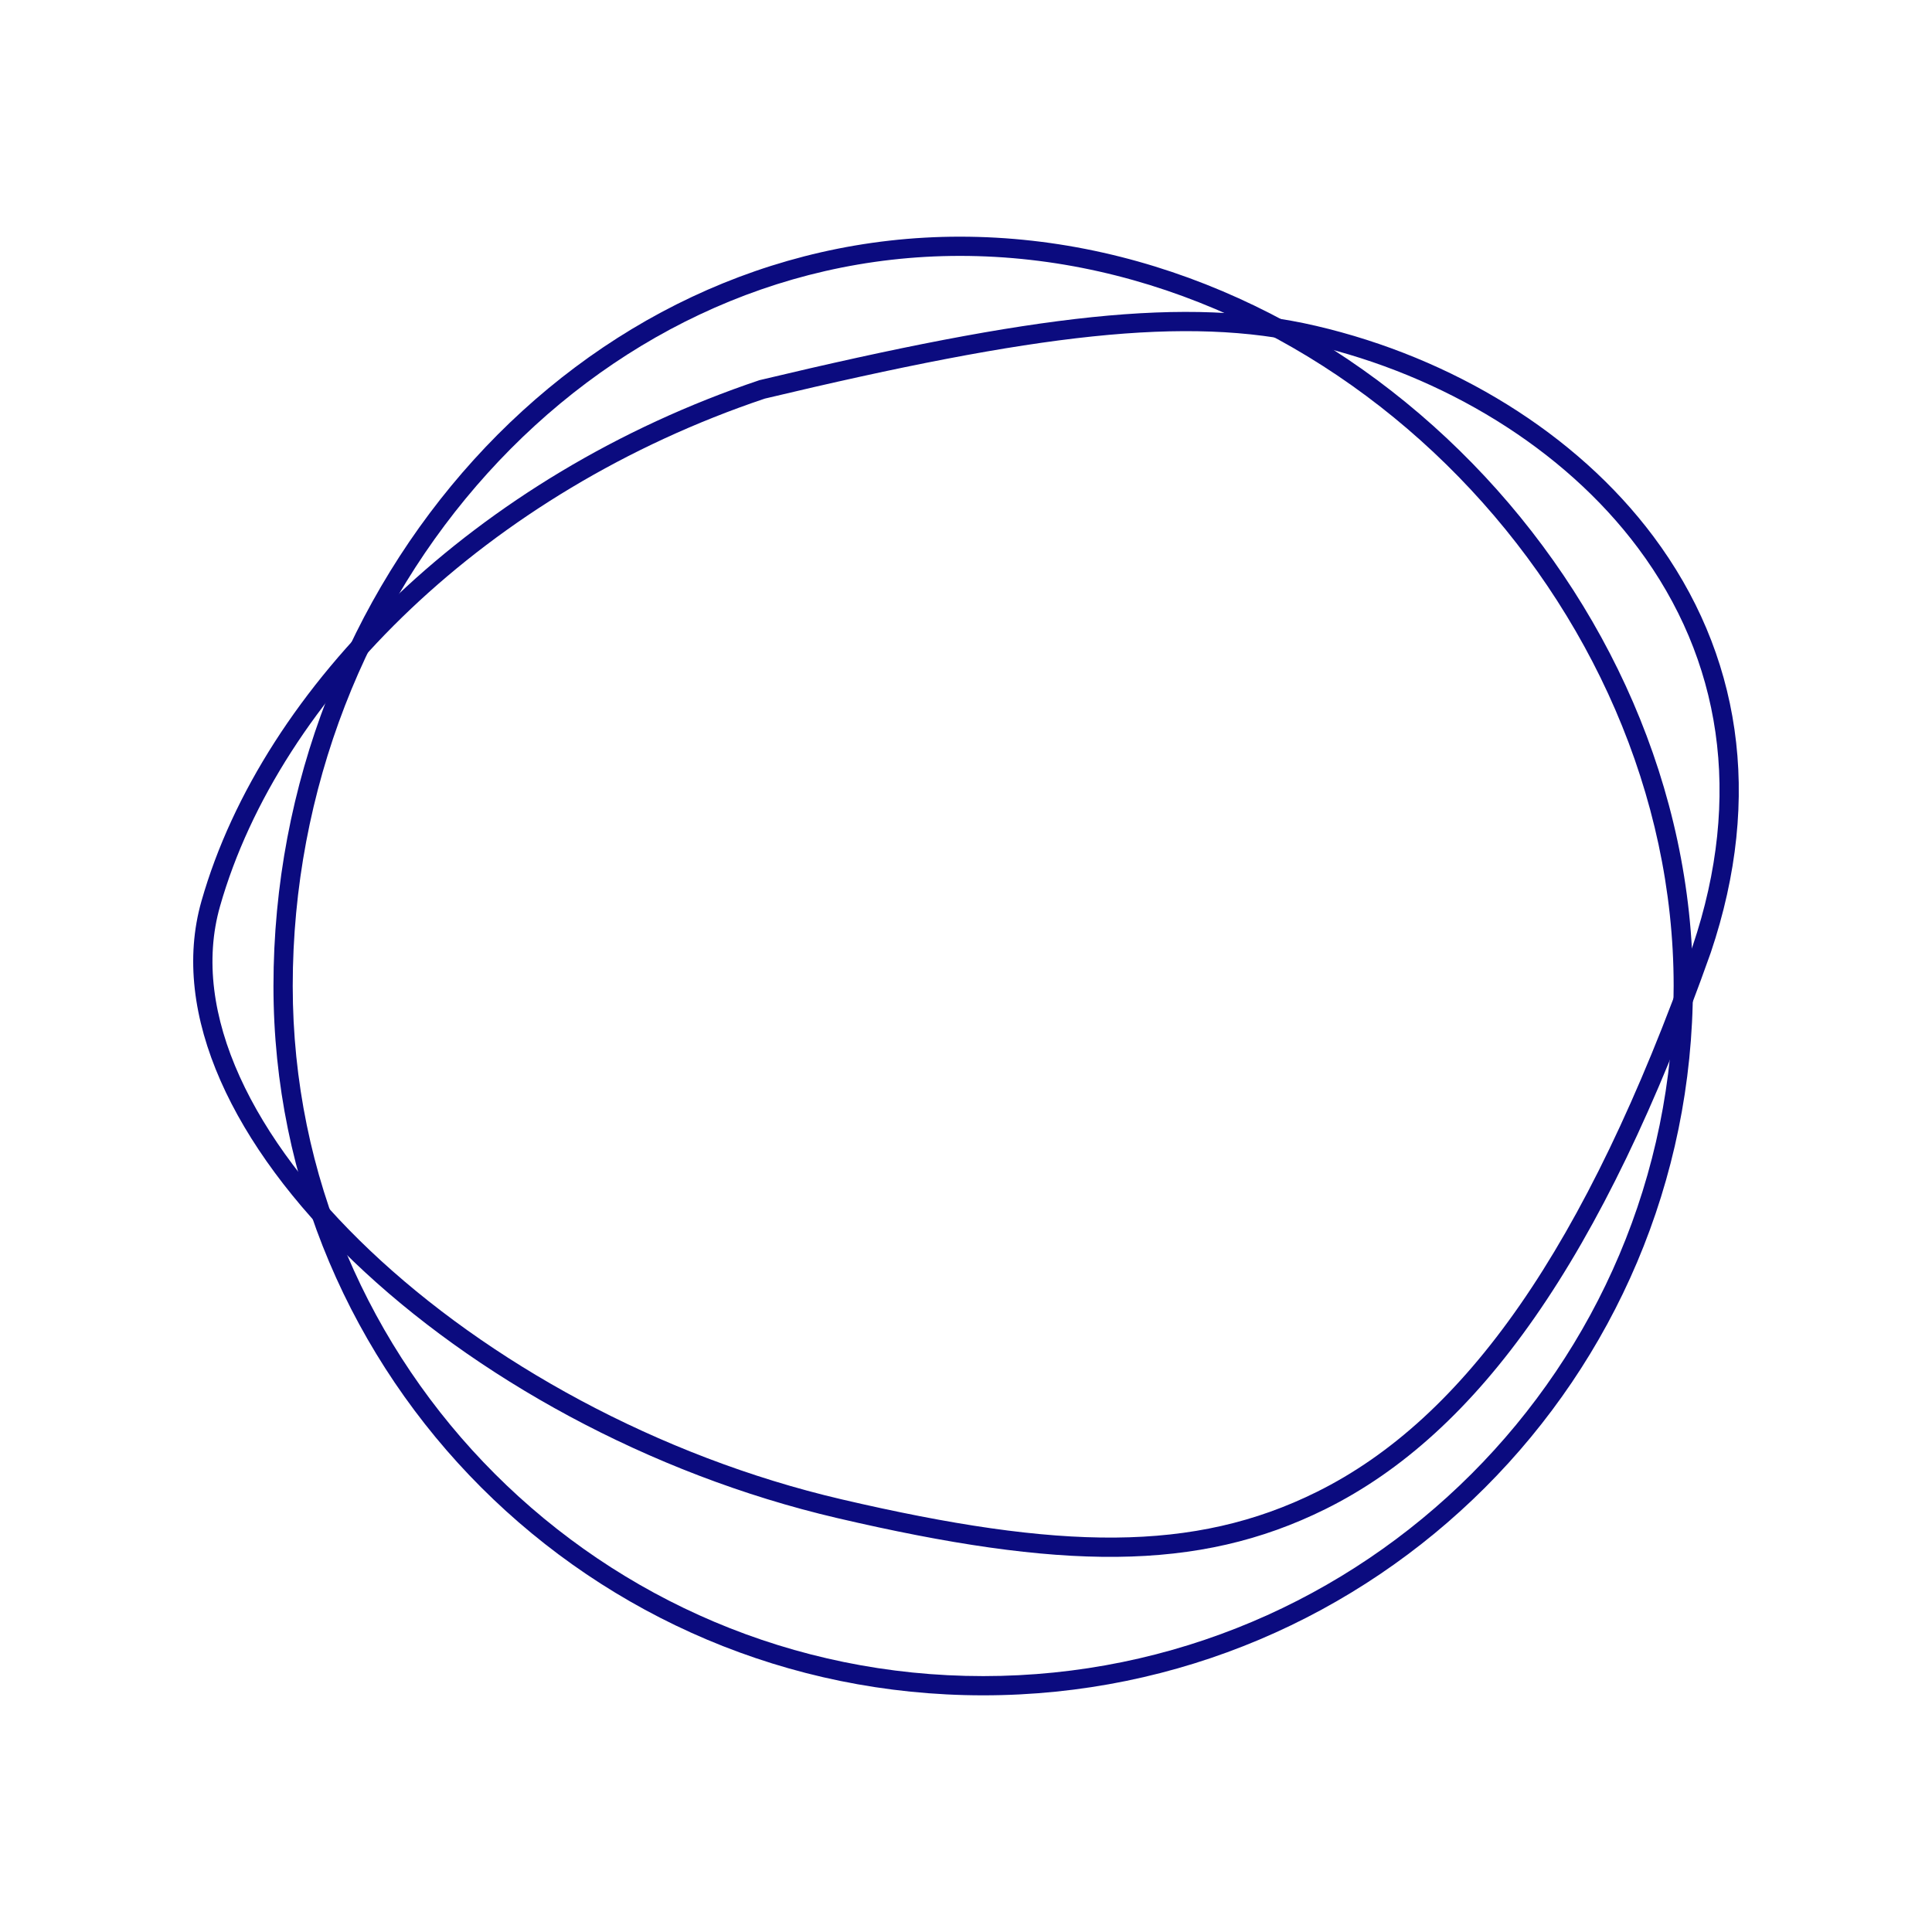 <?xml version="1.0" encoding="UTF-8"?>
<svg data-bbox="20 24.5 160 151" xmlns="http://www.w3.org/2000/svg" width="200" height="200" viewBox="0 0 200 200" data-type="color">
    <g>
        <path fill="#0B0B7F" d="M20.856 93.28c6.363-22.333 28.389-44.059 57.767-53.926 28.389-6.777 44.214-8.745 57.615-5.62 14.13 3.294 26.943 11.12 34.919 21.793 8.997 12.04 11.407 26.873 5.944 43.079-11.25 31.743-24.045 49.758-39.894 57.616-13.242 6.566-27.485 6.303-50.53.93-39.073-9.11-72.503-40.425-65.821-63.872zm1.919.544c-6.28 22.039 26.241 52.503 64.357 61.389 22.63 5.276 36.47 5.532 49.188-.774 15.301-7.586 27.808-25.195 38.896-56.483 5.249-15.571 2.949-29.722-5.658-41.24-7.681-10.279-20.083-17.853-33.774-21.045-12.991-3.029-28.614-1.086-56.611 5.593-28.689 9.641-50.221 30.88-56.398 52.56z" data-color="1"/>
        <path fill="#0B0B7F" d="M101.78 175.5c40.578 0 73.472-32.877 73.472-73.433 0-40.863-35.603-77.567-75.882-77.567-39.449 0-71.061 35.729-71.061 77.567-.001 40.556 32.893 73.433 73.471 73.433zm0-1.991c-39.475 0-71.477-31.985-71.477-71.442 0-40.79 30.778-75.577 69.066-75.577 39.163 0 73.887 35.799 73.887 75.577.001 39.457-32.001 71.442-71.476 71.442z" data-color="1"/>
    </g>
</svg>

